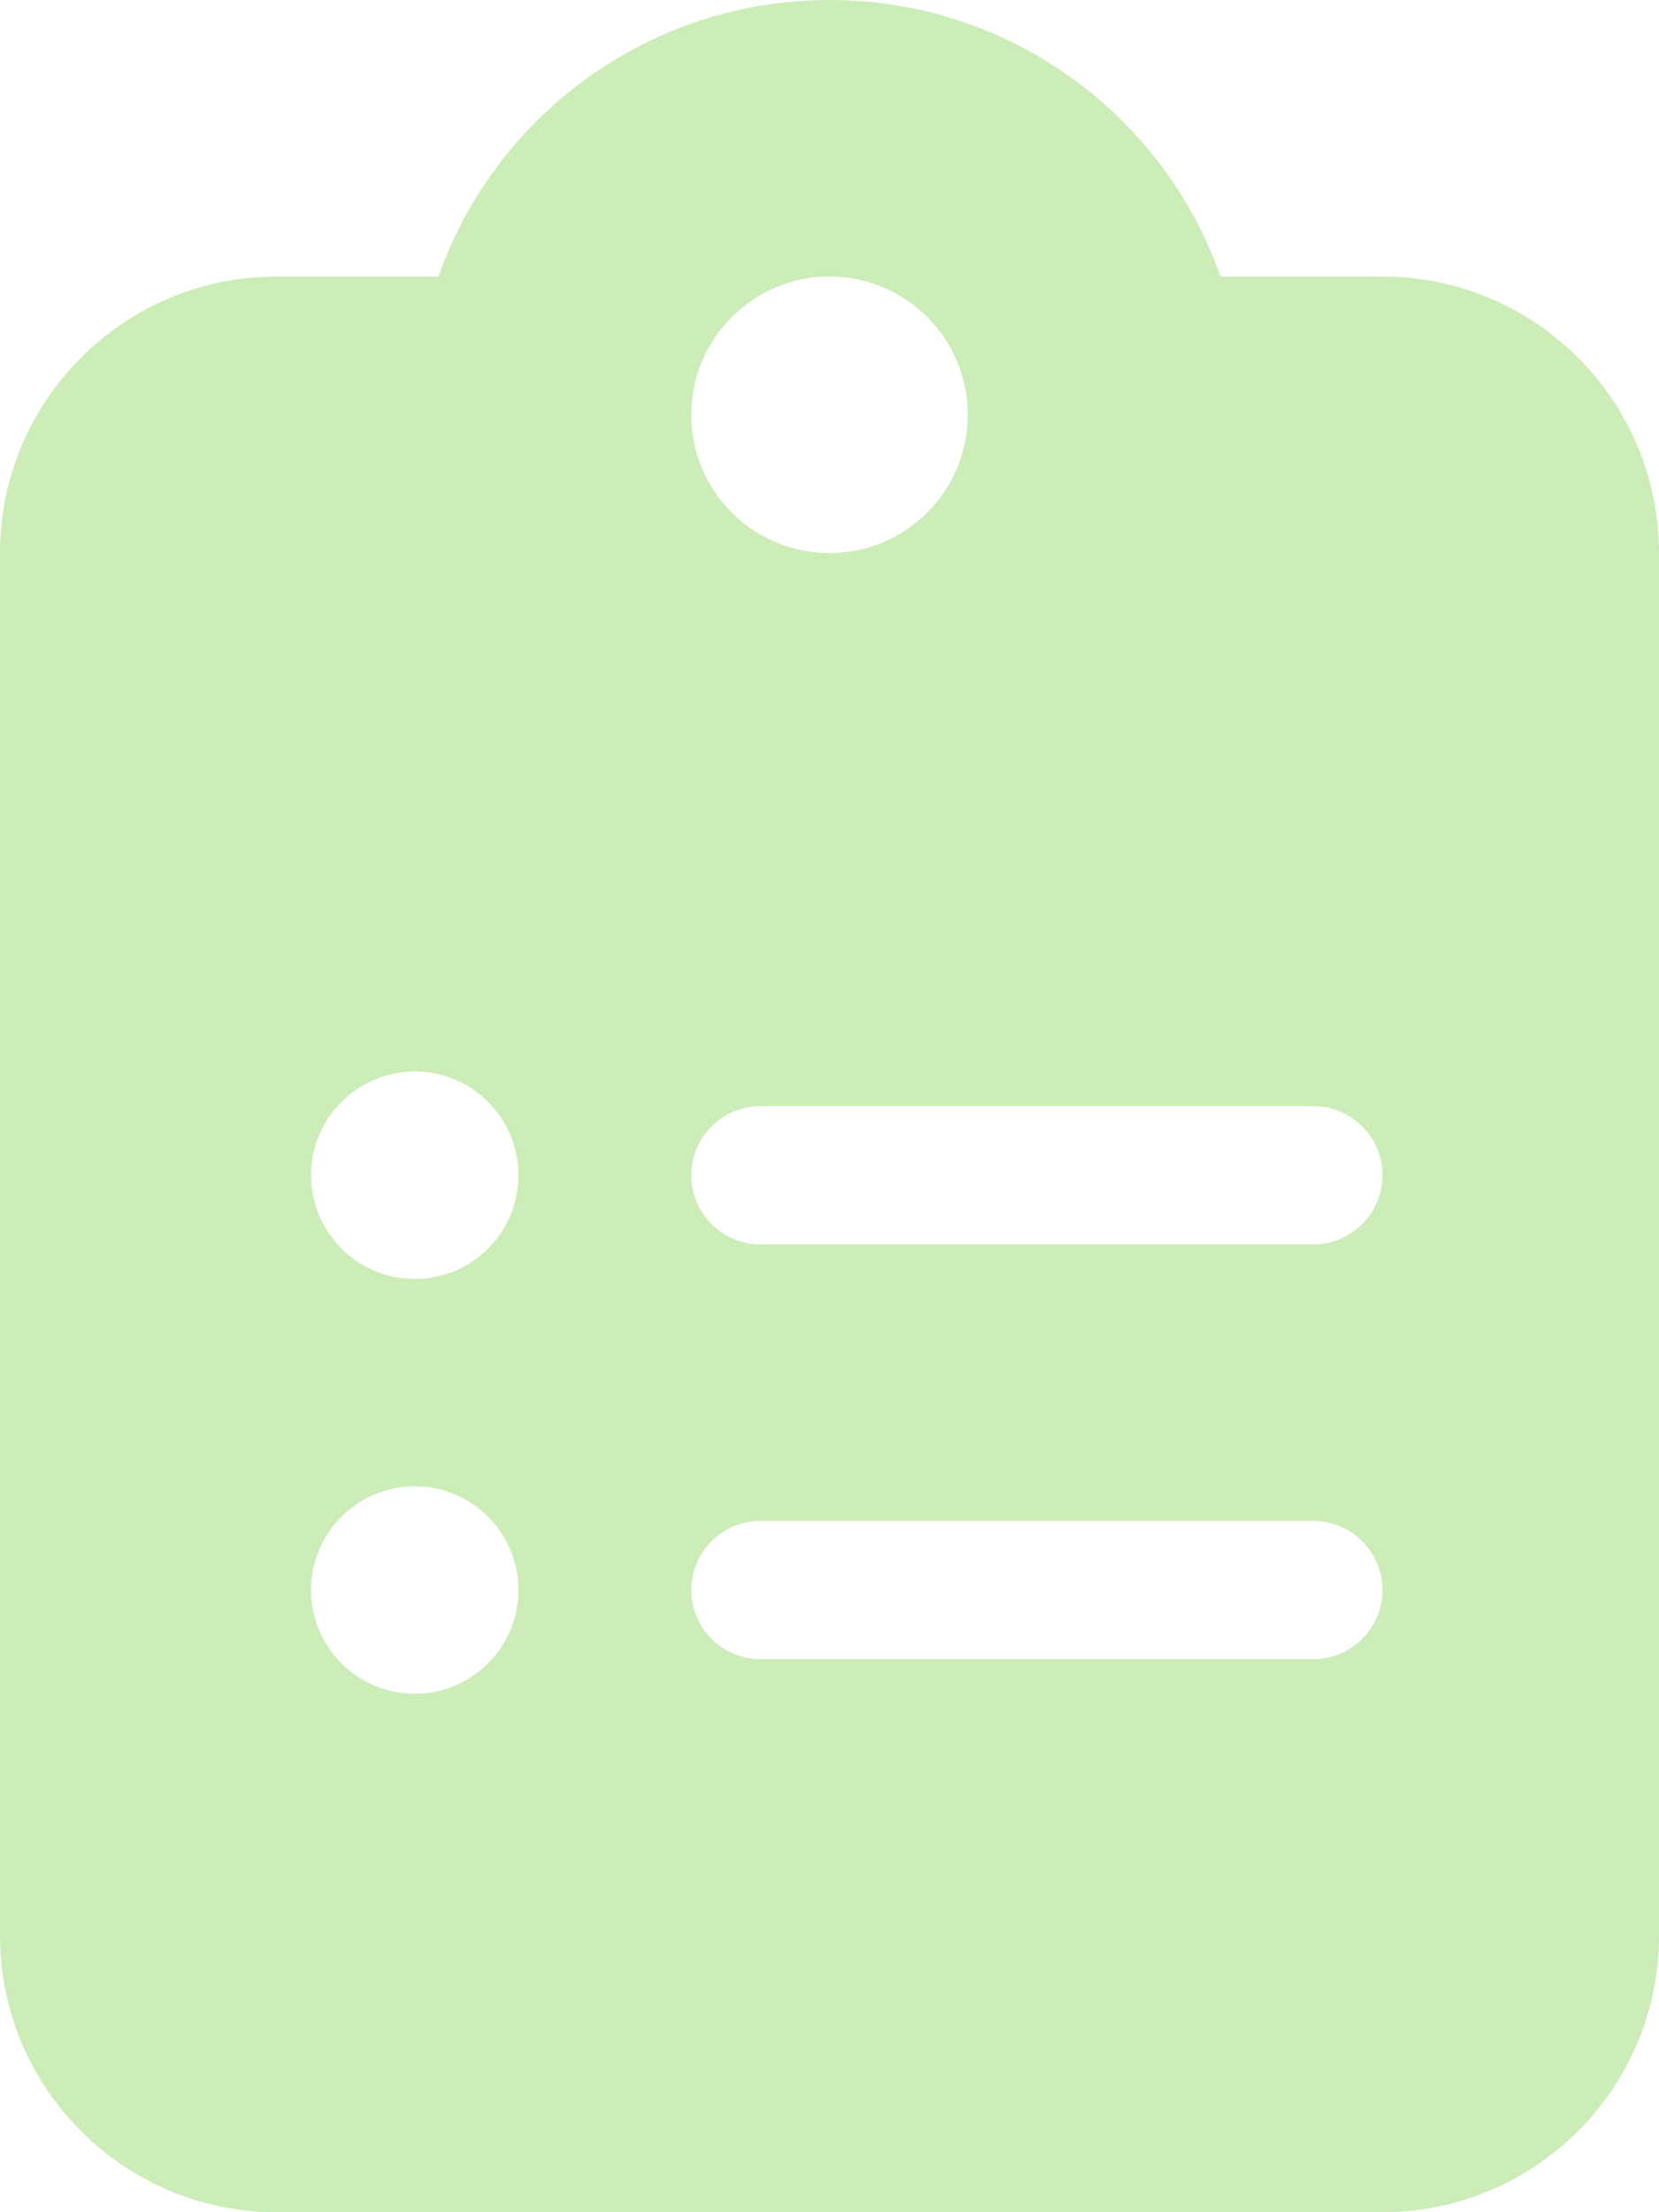 <?xml version="1.0" encoding="UTF-8"?>
<svg id="Layer_2" xmlns="http://www.w3.org/2000/svg" viewBox="0 0 384 512">
  <defs>
    <style>
      .cls-1 {
        fill: #CCEDB7;
      }
    </style>
  </defs>
  <g id="Layer_1-2" data-name="Layer_1">
    <path class="cls-1" d="M192,0c-41.8,0-77.4,26.7-90.5,64h-37.5C28.7,64,0,92.7,0,128v320c0,35.3,28.7,64,64,64h256c35.3,0,64-28.7,64-64V128c0-35.3-28.7-64-64-64h-37.5C269.4,26.7,233.8,0,192,0ZM192,64c17.67,0,32,14.33,32,32s-14.33,32-32,32-32-14.33-32-32,14.33-32,32-32ZM72,272c0-13.25,10.75-24,24-24s24,10.75,24,24-10.75,24-24,24-24-10.75-24-24ZM176,256h128c8.8,0,16,7.2,16,16s-7.2,16-16,16h-128c-8.8,0-16-7.2-16-16s7.2-16,16-16ZM72,368c0-13.25,10.75-24,24-24s24,10.75,24,24-10.75,24-24,24-24-10.75-24-24ZM160,368c0-8.8,7.2-16,16-16h128c8.8,0,16,7.2,16,16s-7.2,16-16,16h-128c-8.8,0-16-7.2-16-16Z"/>
  </g>
</svg>